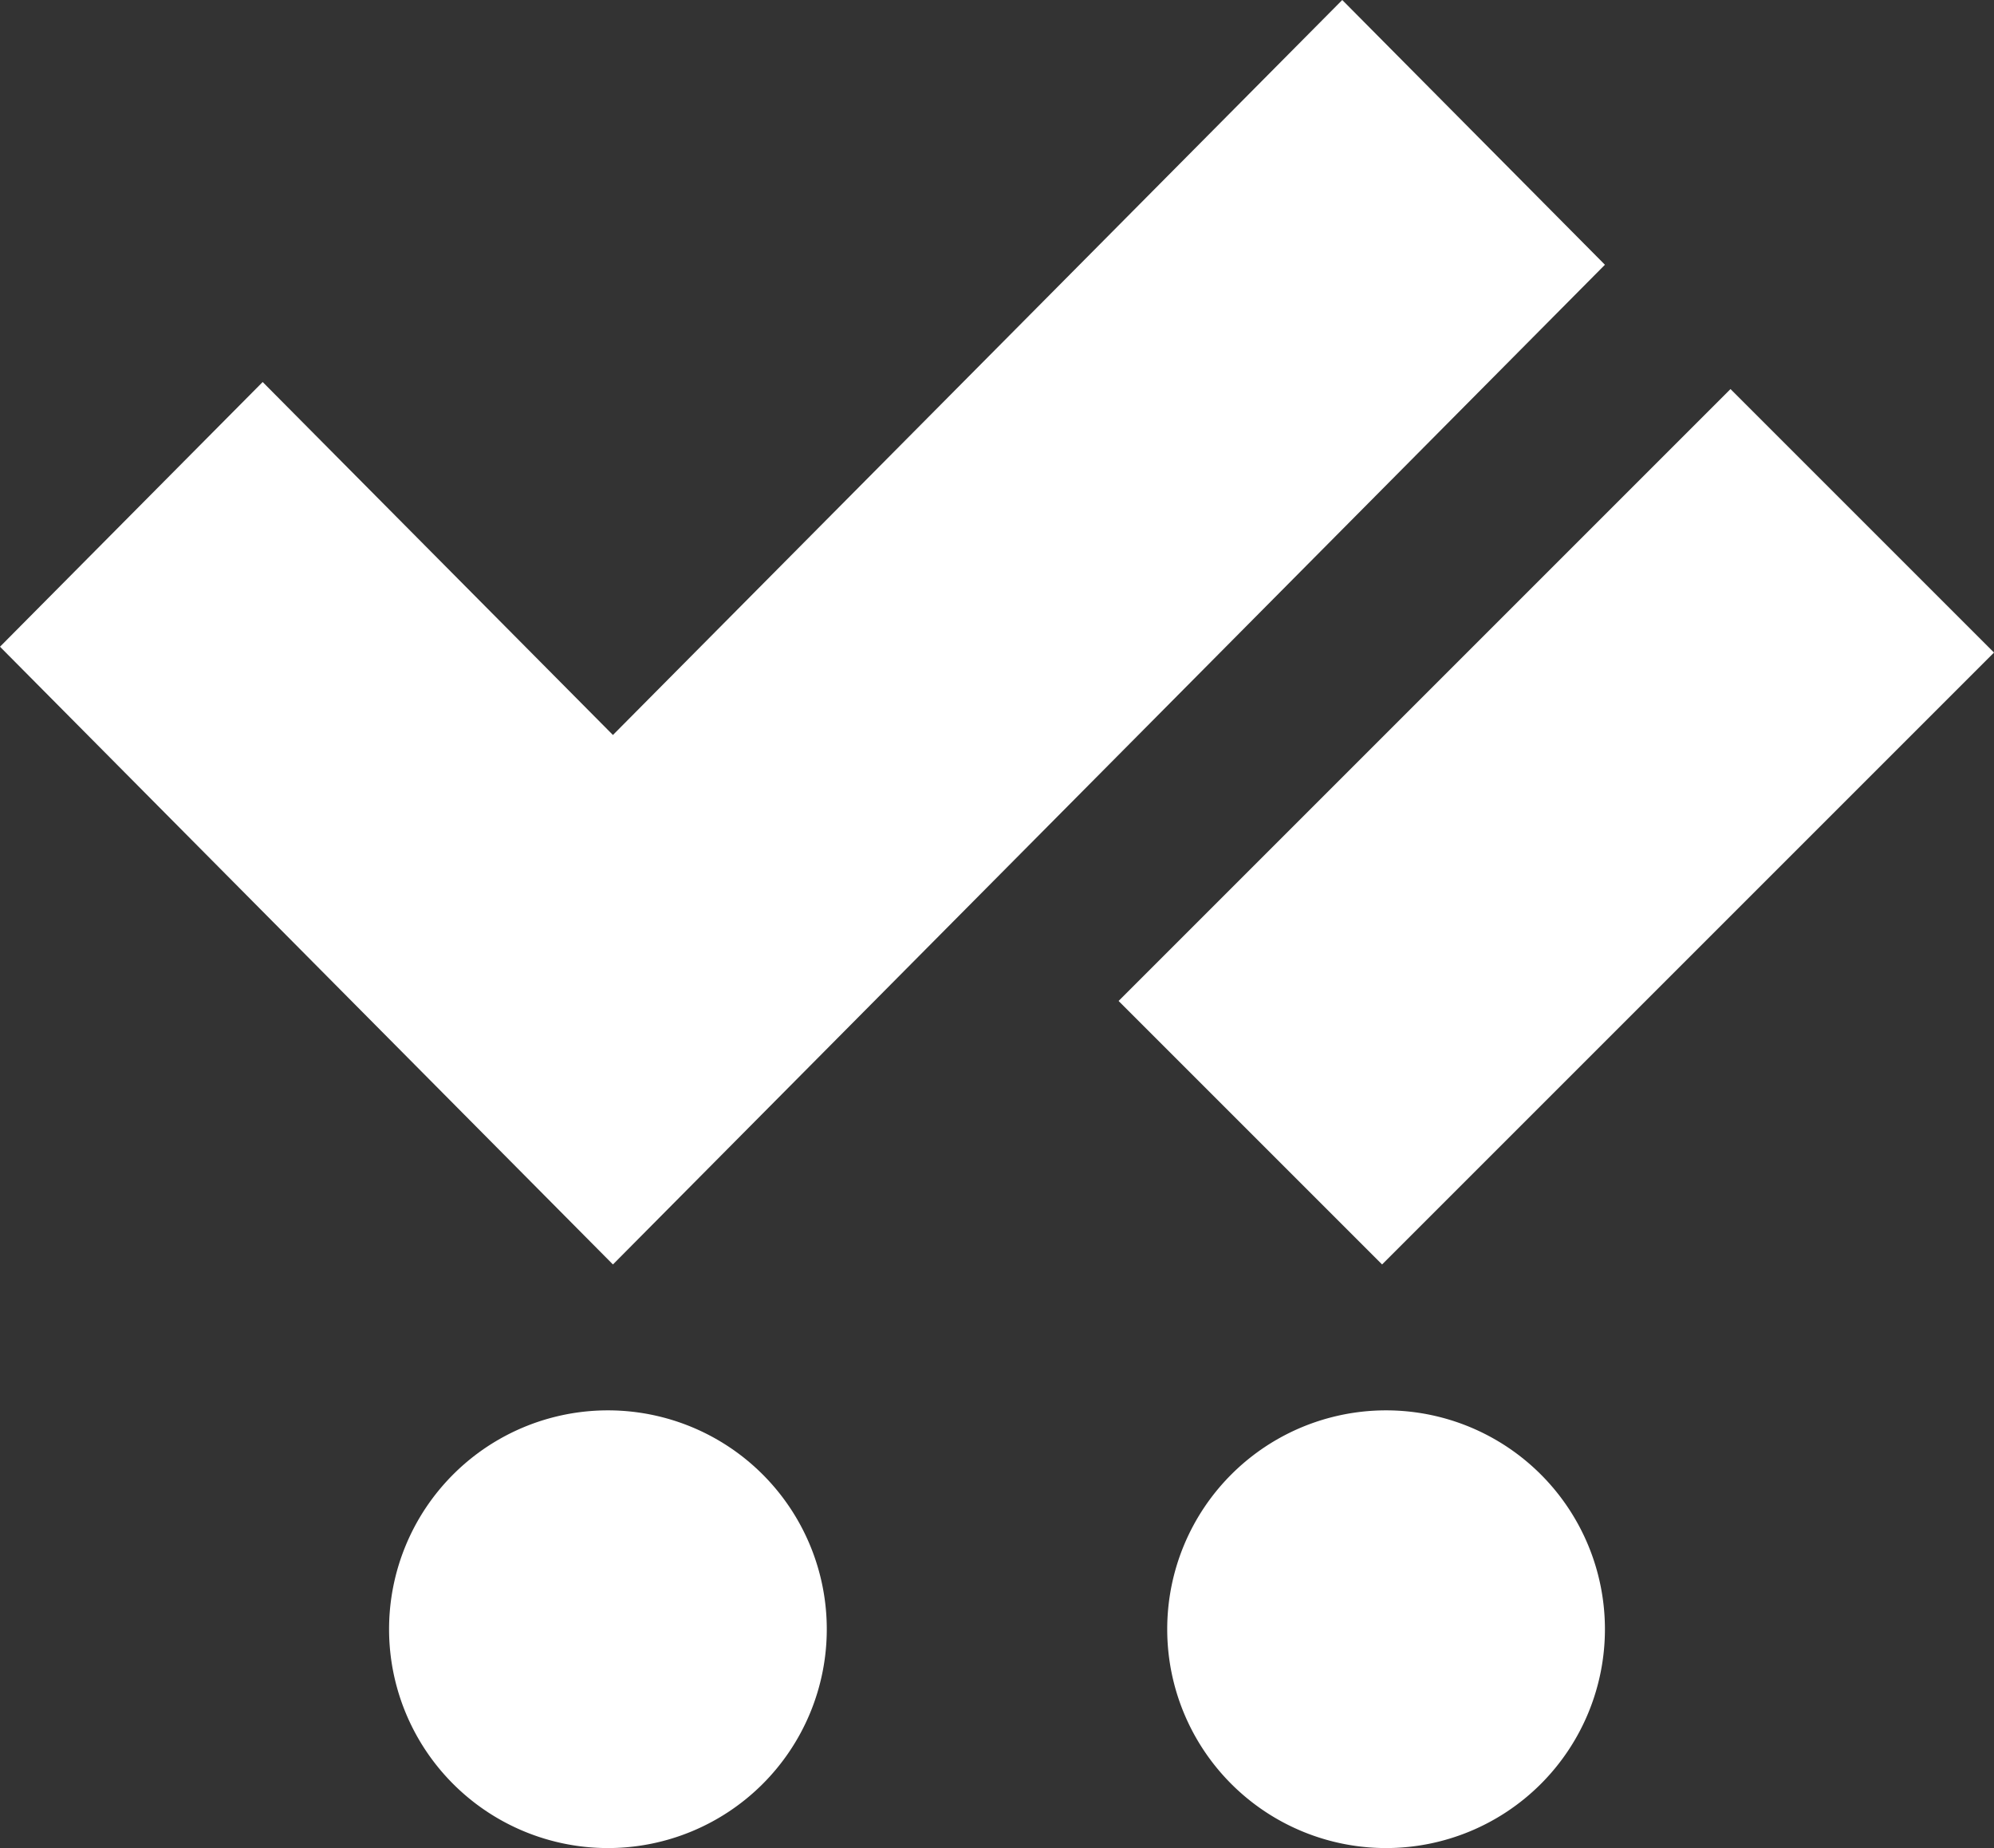 <?xml version="1.0" encoding="UTF-8"?> <svg xmlns="http://www.w3.org/2000/svg" width="41" height="38" viewBox="0 0 41 38"><rect x="0" y="0" width="41" height="38" fill="#333333" stroke="none"/><g fill="#FFF" fill-rule="evenodd"><path d="M12.603 26 0 13.298l5.401-5.443 7.202 7.258L27.599 0 33 5.444 12.603 26M28.418 26 23 20.582 35.582 8 41 13.418 28.418 26M15.682 36.682a4.5 4.5 0 1 1-6.364-6.364 4.5 4.5 0 0 1 6.364 6.364M31.682 36.682a4.5 4.5 0 1 1-6.364-6.364 4.5 4.5 0 0 1 6.364 6.364"></path></g></svg> 
